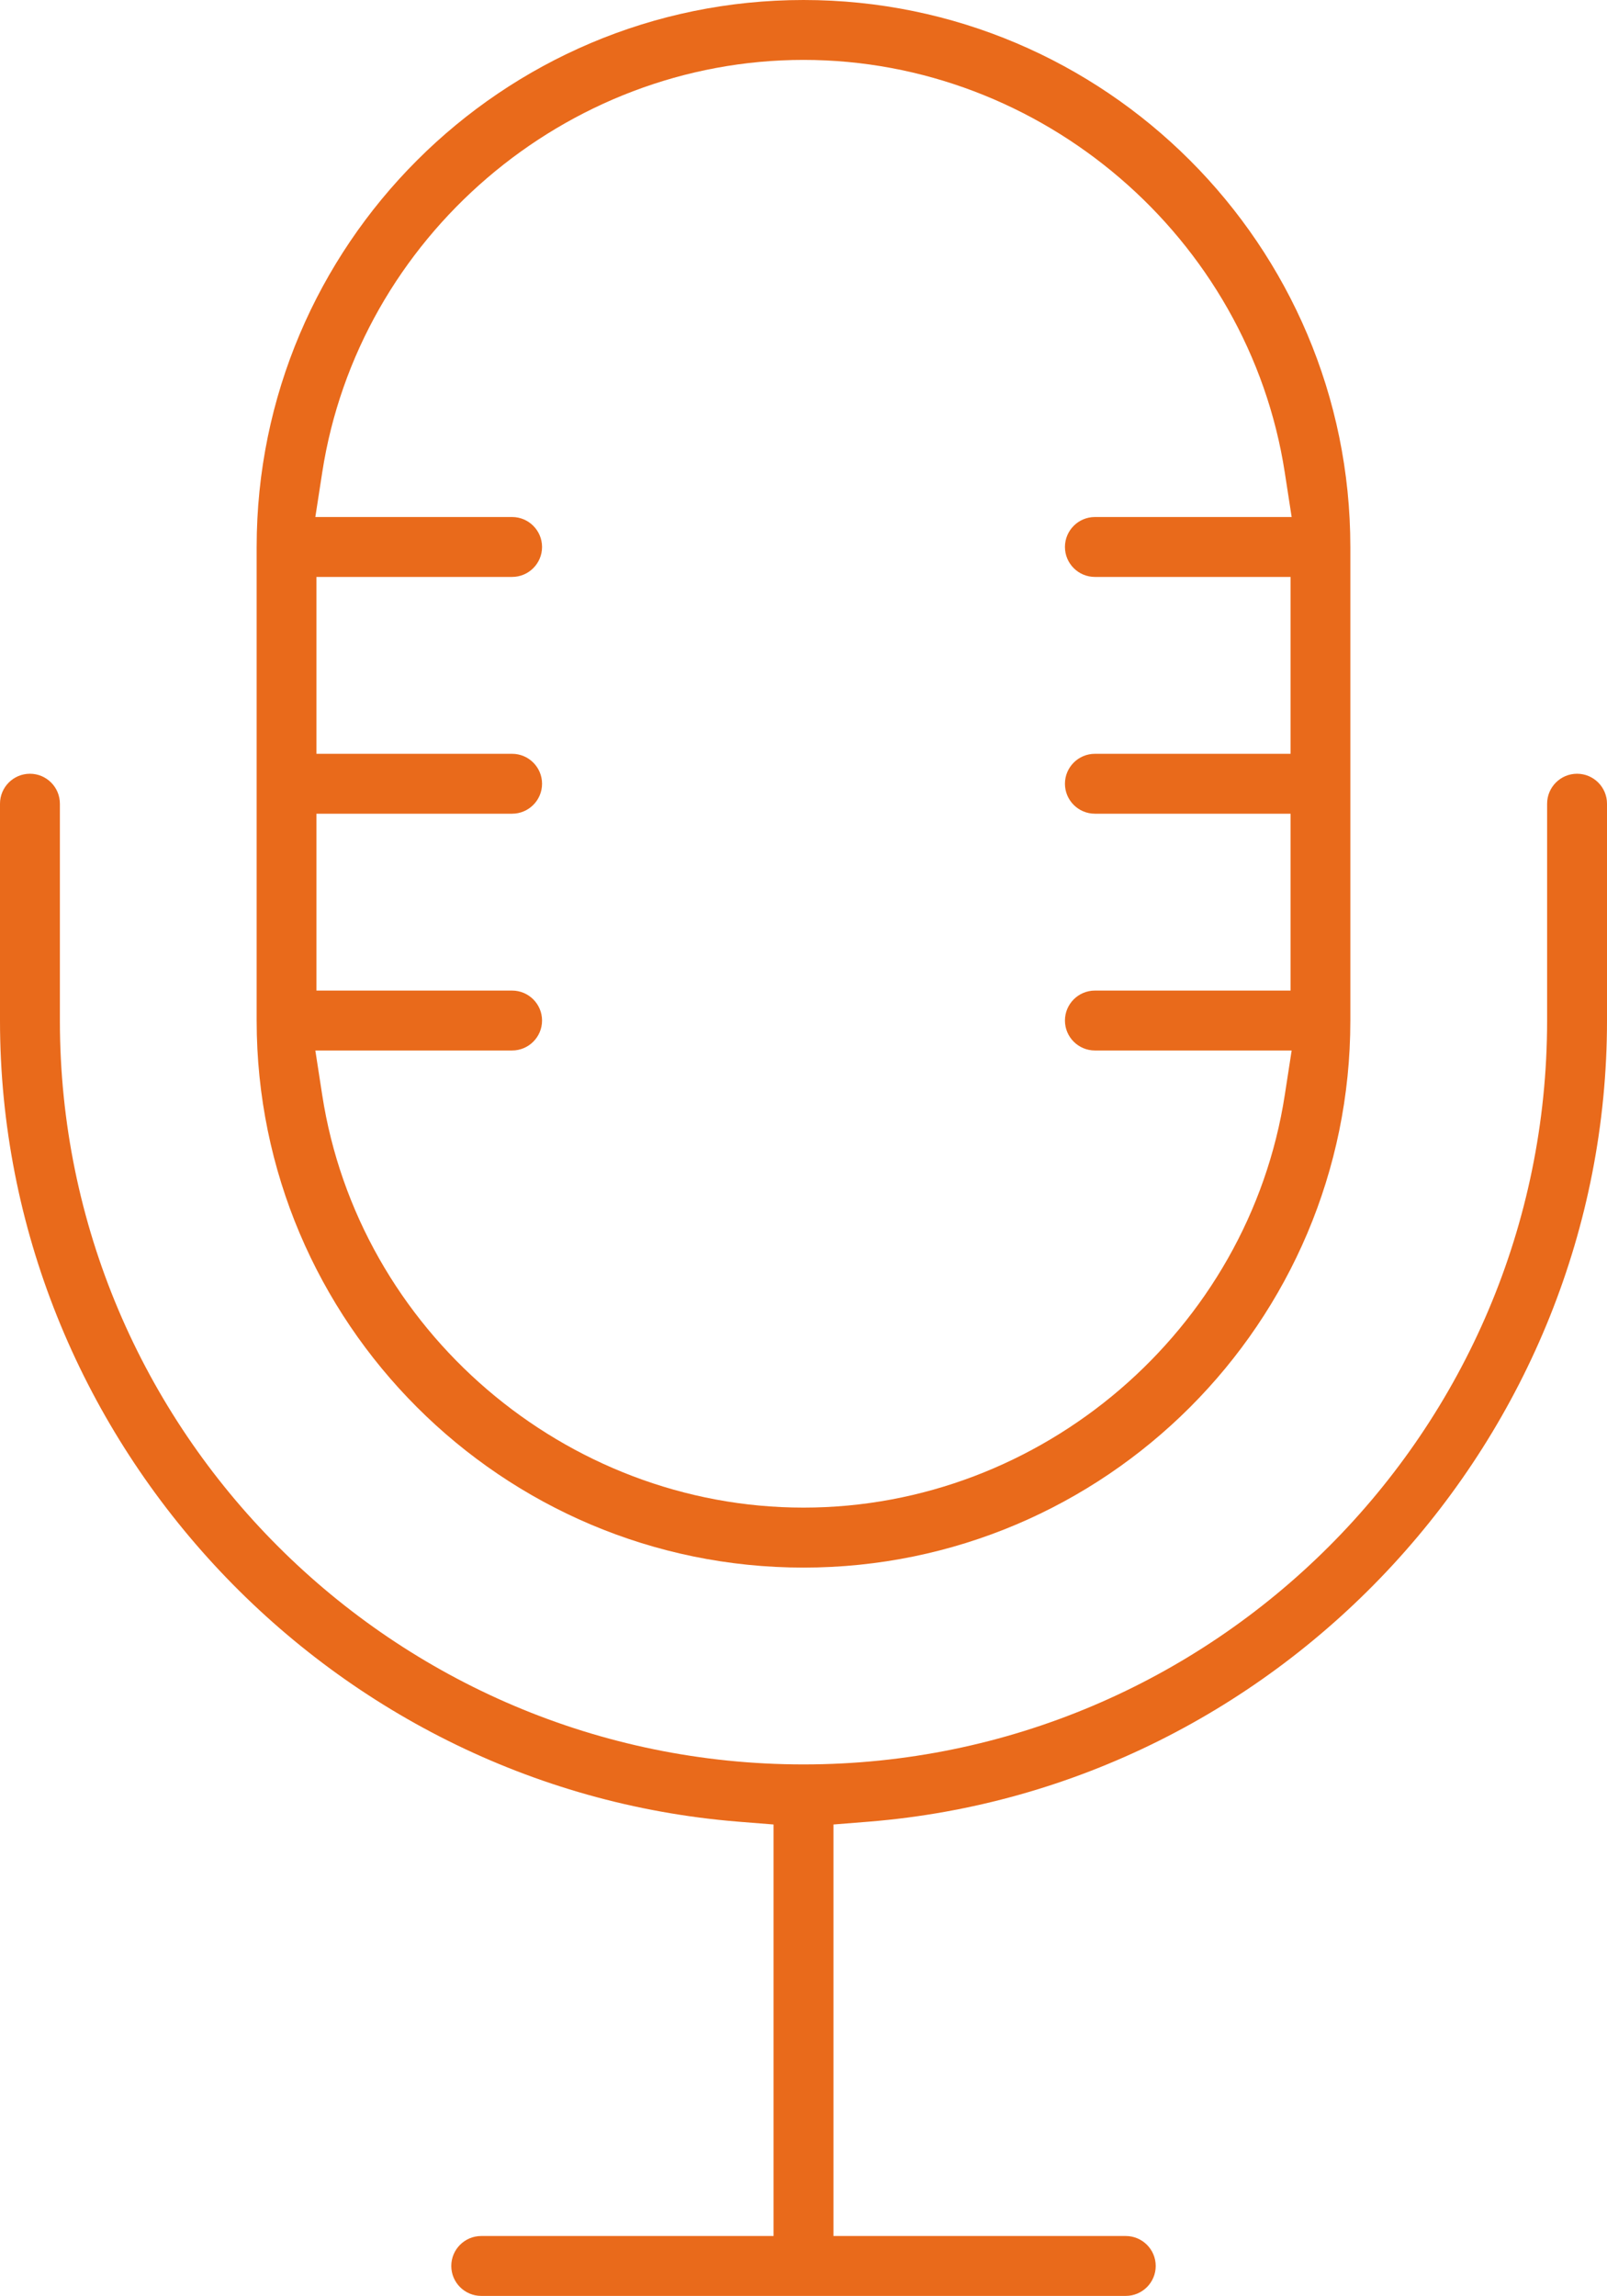 <?xml version="1.0" encoding="UTF-8"?>
<svg id="Warstwa_2" xmlns="http://www.w3.org/2000/svg" viewBox="0 0 187.84 268.3">
  <defs>
    <style>
      .cls-1 {
        fill: #e96a1b;
      }
    </style>
  </defs>
  <g id="Warstwa_1-2" data-name="Warstwa_1">
    <g>
      <path class="cls-1" d="M187.84,93.92c0-1.93-1.57-3.5-3.5-3.5s-3.5,1.57-3.5,3.5v25.35c0,47.93-38.99,86.92-86.92,86.92S7,167.2,7,119.27v-25.35c0-1.93-1.57-3.5-3.5-3.5s-3.5,1.57-3.5,3.5v25.35c0,48.58,37.9,89.7,86.28,93.61l4.14.33v48.09h-34.17c-1.93,0-3.5,1.57-3.5,3.5s1.57,3.5,3.5,3.5h75.34c1.93,0,3.5-1.57,3.5-3.5s-1.57-3.5-3.5-3.5h-34.17v-48.09l4.14-.33c48.38-3.91,86.28-45.03,86.28-93.61v-25.35Z"/>
      <path class="cls-1" d="M93.92,0C58.67,0,30,28.67,30,63.92v55.35c0,35.25,28.67,63.92,63.92,63.92s63.92-28.67,63.92-63.92v-55.35C157.84,28.67,129.17,0,93.92,0ZM150.98,60.42h-23c-1.93,0-3.5,1.57-3.5,3.5s1.57,3.5,3.5,3.5h22.87v20.67h-22.87c-1.93,0-3.5,1.57-3.5,3.5s1.57,3.5,3.5,3.5h22.87v20.67h-22.87c-1.93,0-3.5,1.57-3.5,3.5s1.57,3.5,3.5,3.5h23l-.8,5.18c-4.23,27.5-28.41,48.24-56.26,48.24s-52.03-20.74-56.26-48.24l-.8-5.18h23c1.93,0,3.5-1.57,3.5-3.5s-1.57-3.5-3.5-3.5h-22.87v-20.67h22.87c1.93,0,3.5-1.57,3.5-3.5s-1.57-3.5-3.5-3.5h-22.87v-20.67h22.87c1.93,0,3.5-1.57,3.5-3.5s-1.57-3.5-3.5-3.5h-23l.8-5.18c4.23-27.5,28.42-48.24,56.26-48.24s52.03,20.74,56.26,48.24l.8,5.18Z"/>
    </g>
  </g>
</svg>